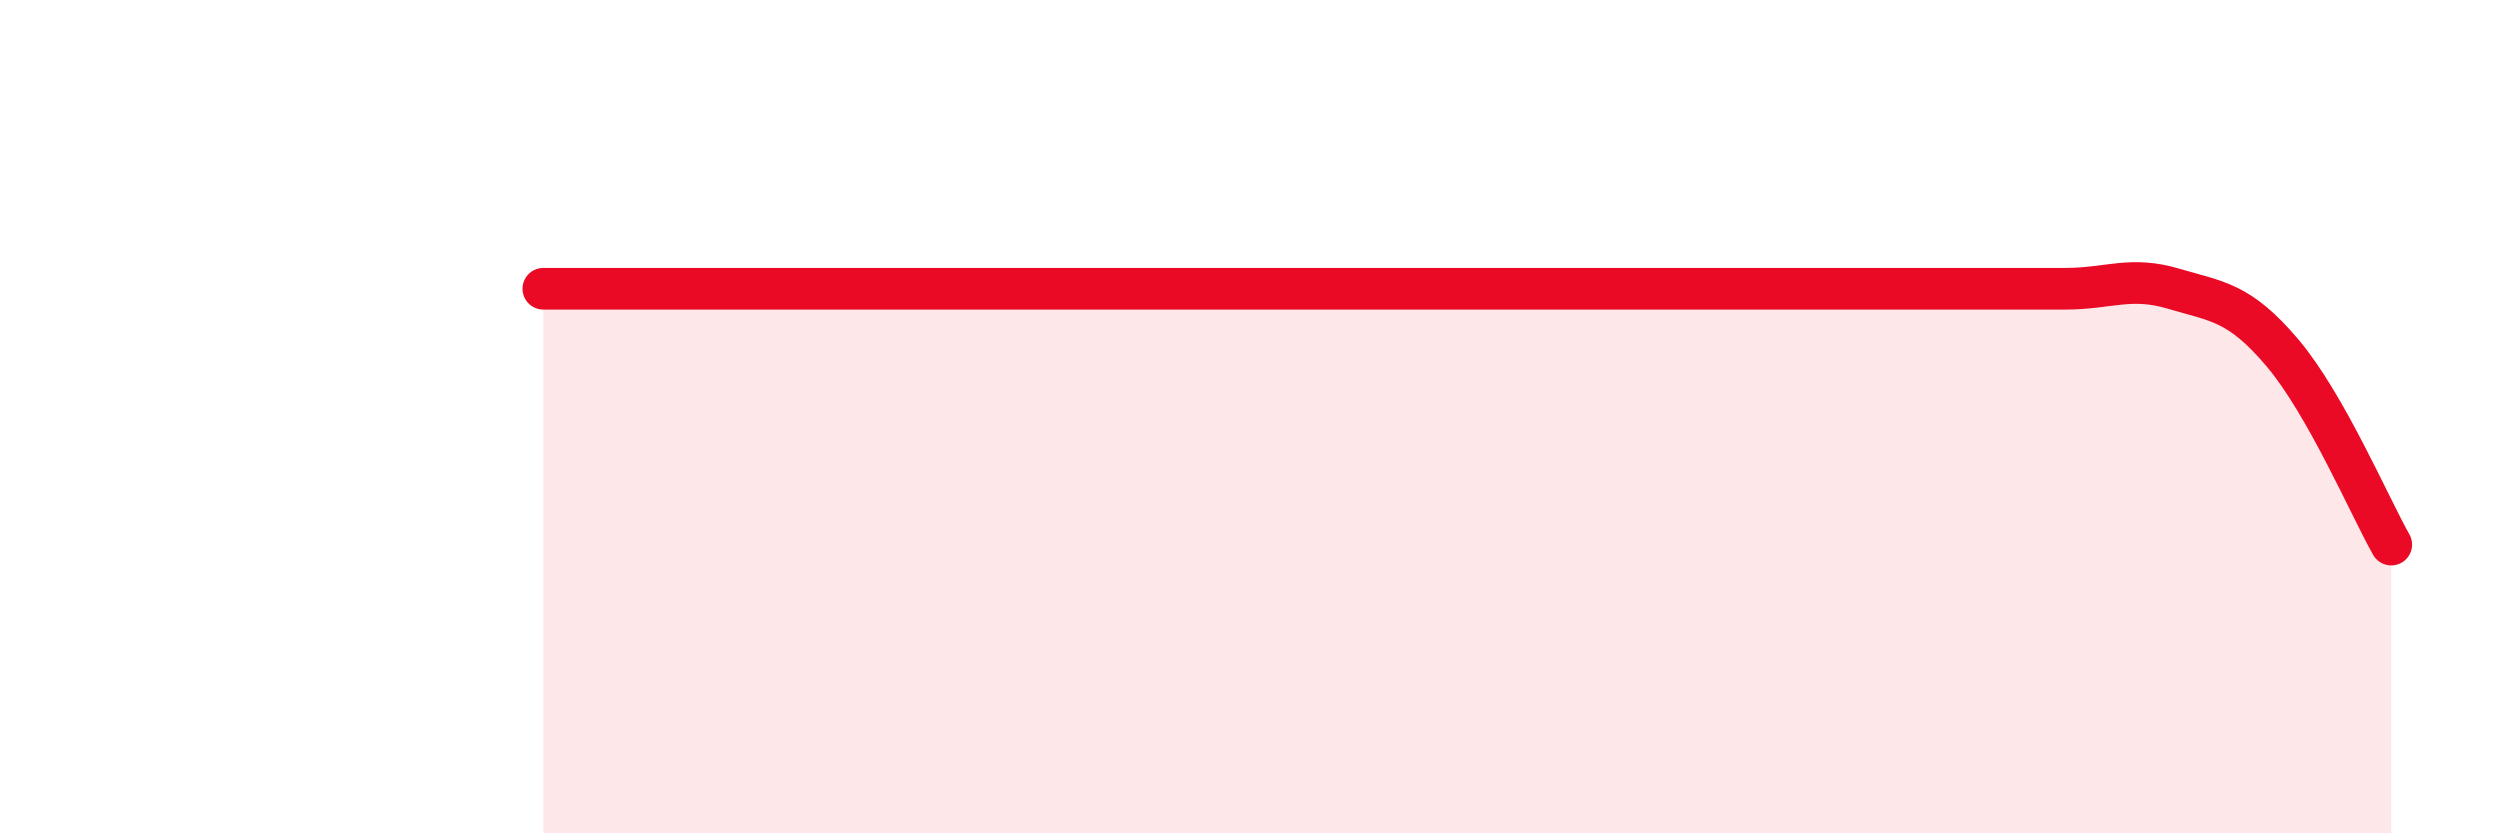 
    <svg width="60" height="20" viewBox="0 0 60 20" xmlns="http://www.w3.org/2000/svg">
      <path
        d="M 13.04,6.93 C 13.56,6.93 14.61,6.93 15.65,6.93 C 16.69,6.93 17.22,6.93 18.26,6.93 C 19.3,6.93 19.83,6.93 20.87,6.93 C 21.91,6.93 22.44,6.93 23.48,6.93 C 24.52,6.93 25.05,6.93 26.09,6.93 C 27.13,6.93 27.66,6.93 28.7,6.93 C 29.74,6.93 30.26,6.93 31.3,6.93 C 32.34,6.93 32.87,6.93 33.91,6.93 C 34.95,6.93 35.48,6.93 36.52,6.93 C 37.56,6.93 38.09,6.93 39.13,6.93 C 40.17,6.93 40.7,6.93 41.74,6.93 C 42.78,6.93 43.31,6.93 44.35,6.93 C 45.39,6.93 45.92,6.93 46.96,6.93 C 48,6.93 48.53,6.93 49.57,6.93 C 50.61,6.93 51.13,6.62 52.17,6.93 C 53.21,7.24 53.74,7.24 54.78,8.47 C 55.82,9.7 56.87,12.15 57.39,13.07L57.39 20L13.04 20Z"
        fill="#EB0A25"
        opacity="0.1"
        stroke-linecap="round"
        stroke-linejoin="round"
      />
      <path
        d="M 13.04,6.93 C 13.56,6.93 14.61,6.93 15.65,6.93 C 16.69,6.93 17.22,6.93 18.26,6.93 C 19.3,6.93 19.83,6.93 20.87,6.93 C 21.91,6.93 22.44,6.93 23.48,6.93 C 24.52,6.93 25.05,6.93 26.09,6.93 C 27.13,6.93 27.66,6.93 28.7,6.93 C 29.74,6.93 30.26,6.93 31.3,6.93 C 32.34,6.93 32.87,6.93 33.91,6.93 C 34.95,6.93 35.48,6.93 36.52,6.93 C 37.56,6.93 38.09,6.93 39.13,6.93 C 40.17,6.93 40.7,6.93 41.74,6.93 C 42.78,6.93 43.31,6.93 44.35,6.93 C 45.39,6.93 45.92,6.93 46.96,6.93 C 48,6.93 48.53,6.93 49.57,6.93 C 50.61,6.93 51.13,6.62 52.17,6.93 C 53.21,7.24 53.74,7.24 54.78,8.47 C 55.82,9.7 56.87,12.15 57.39,13.07"
        stroke="#EB0A25"
        stroke-width="1"
        fill="none"
        stroke-linecap="round"
        stroke-linejoin="round"
      />
    </svg>
  